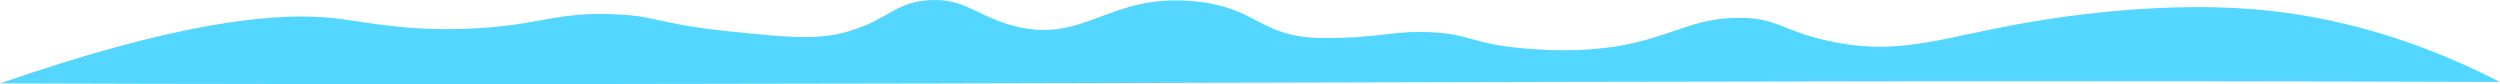 <?xml version="1.0" encoding="UTF-8"?> <!-- Creator: CorelDRAW --> <svg xmlns="http://www.w3.org/2000/svg" xmlns:xlink="http://www.w3.org/1999/xlink" xmlns:xodm="http://www.corel.com/coreldraw/odm/2003" xml:space="preserve" width="32795px" height="1103px" style="shape-rendering:geometricPrecision; text-rendering:geometricPrecision; image-rendering:optimizeQuality; fill-rule:evenodd; clip-rule:evenodd" viewBox="0 0 183106.96 6159.06"> <defs> <style type="text/css"> <![CDATA[ .fil0 {fill:#53D6FF;fill-rule:nonzero} ]]> </style> </defs> <g id="Слой_x0020_1">  <path id="volny.svg" class="fil0" d="M62226.47 2272.73c2874.18,-873.94 3355.89,-2111.51 5813.93,-2259.58 2548.4,-153.3 3394.6,1069.79 5934.1,1807.7 5425.19,1578.18 7124.06,-2376.43 13585.2,-1717.36 4707.69,479.08 4635.49,2665.76 9428.11,2680.94 4208.03,12.03 4882.79,-554.08 7831.97,-421.36 2897.55,129.41 2933.82,858.07 6924.88,1192.57 726.04,60.35 2482.12,201.78 4548.63,69.59 5599.6,-355.62 7027.09,-2307.37 11057.92,-2319.4 2813.14,-9.25 3123.57,936.55 6572.42,1689.62 5732.49,1250.3 8692.99,-526.88 16651.75,-1677.6 1746.65,-253.41 8018.05,-1132.75 14268.51,-656.97 4307.61,328.57 10696.38,1455.23 18263.07,5343.56 -61075.42,-210.5 -122031.02,314.28 -183106.96,103.77 12479.48,-4325.92 20077.04,-5365.71 24926.87,-4721.29 2219.82,295.27 5717.14,1035.97 10774.51,629.77 4126.57,-334.51 5220.08,-1105.72 9093.77,-978.93 3367.92,108.31 3277.57,713.49 8605.79,1258.85 4362.02,445.95 6545.38,669.01 8825.71,-23.89l-0.17 0 -0.01 0.01z"></path> </g> </svg> 